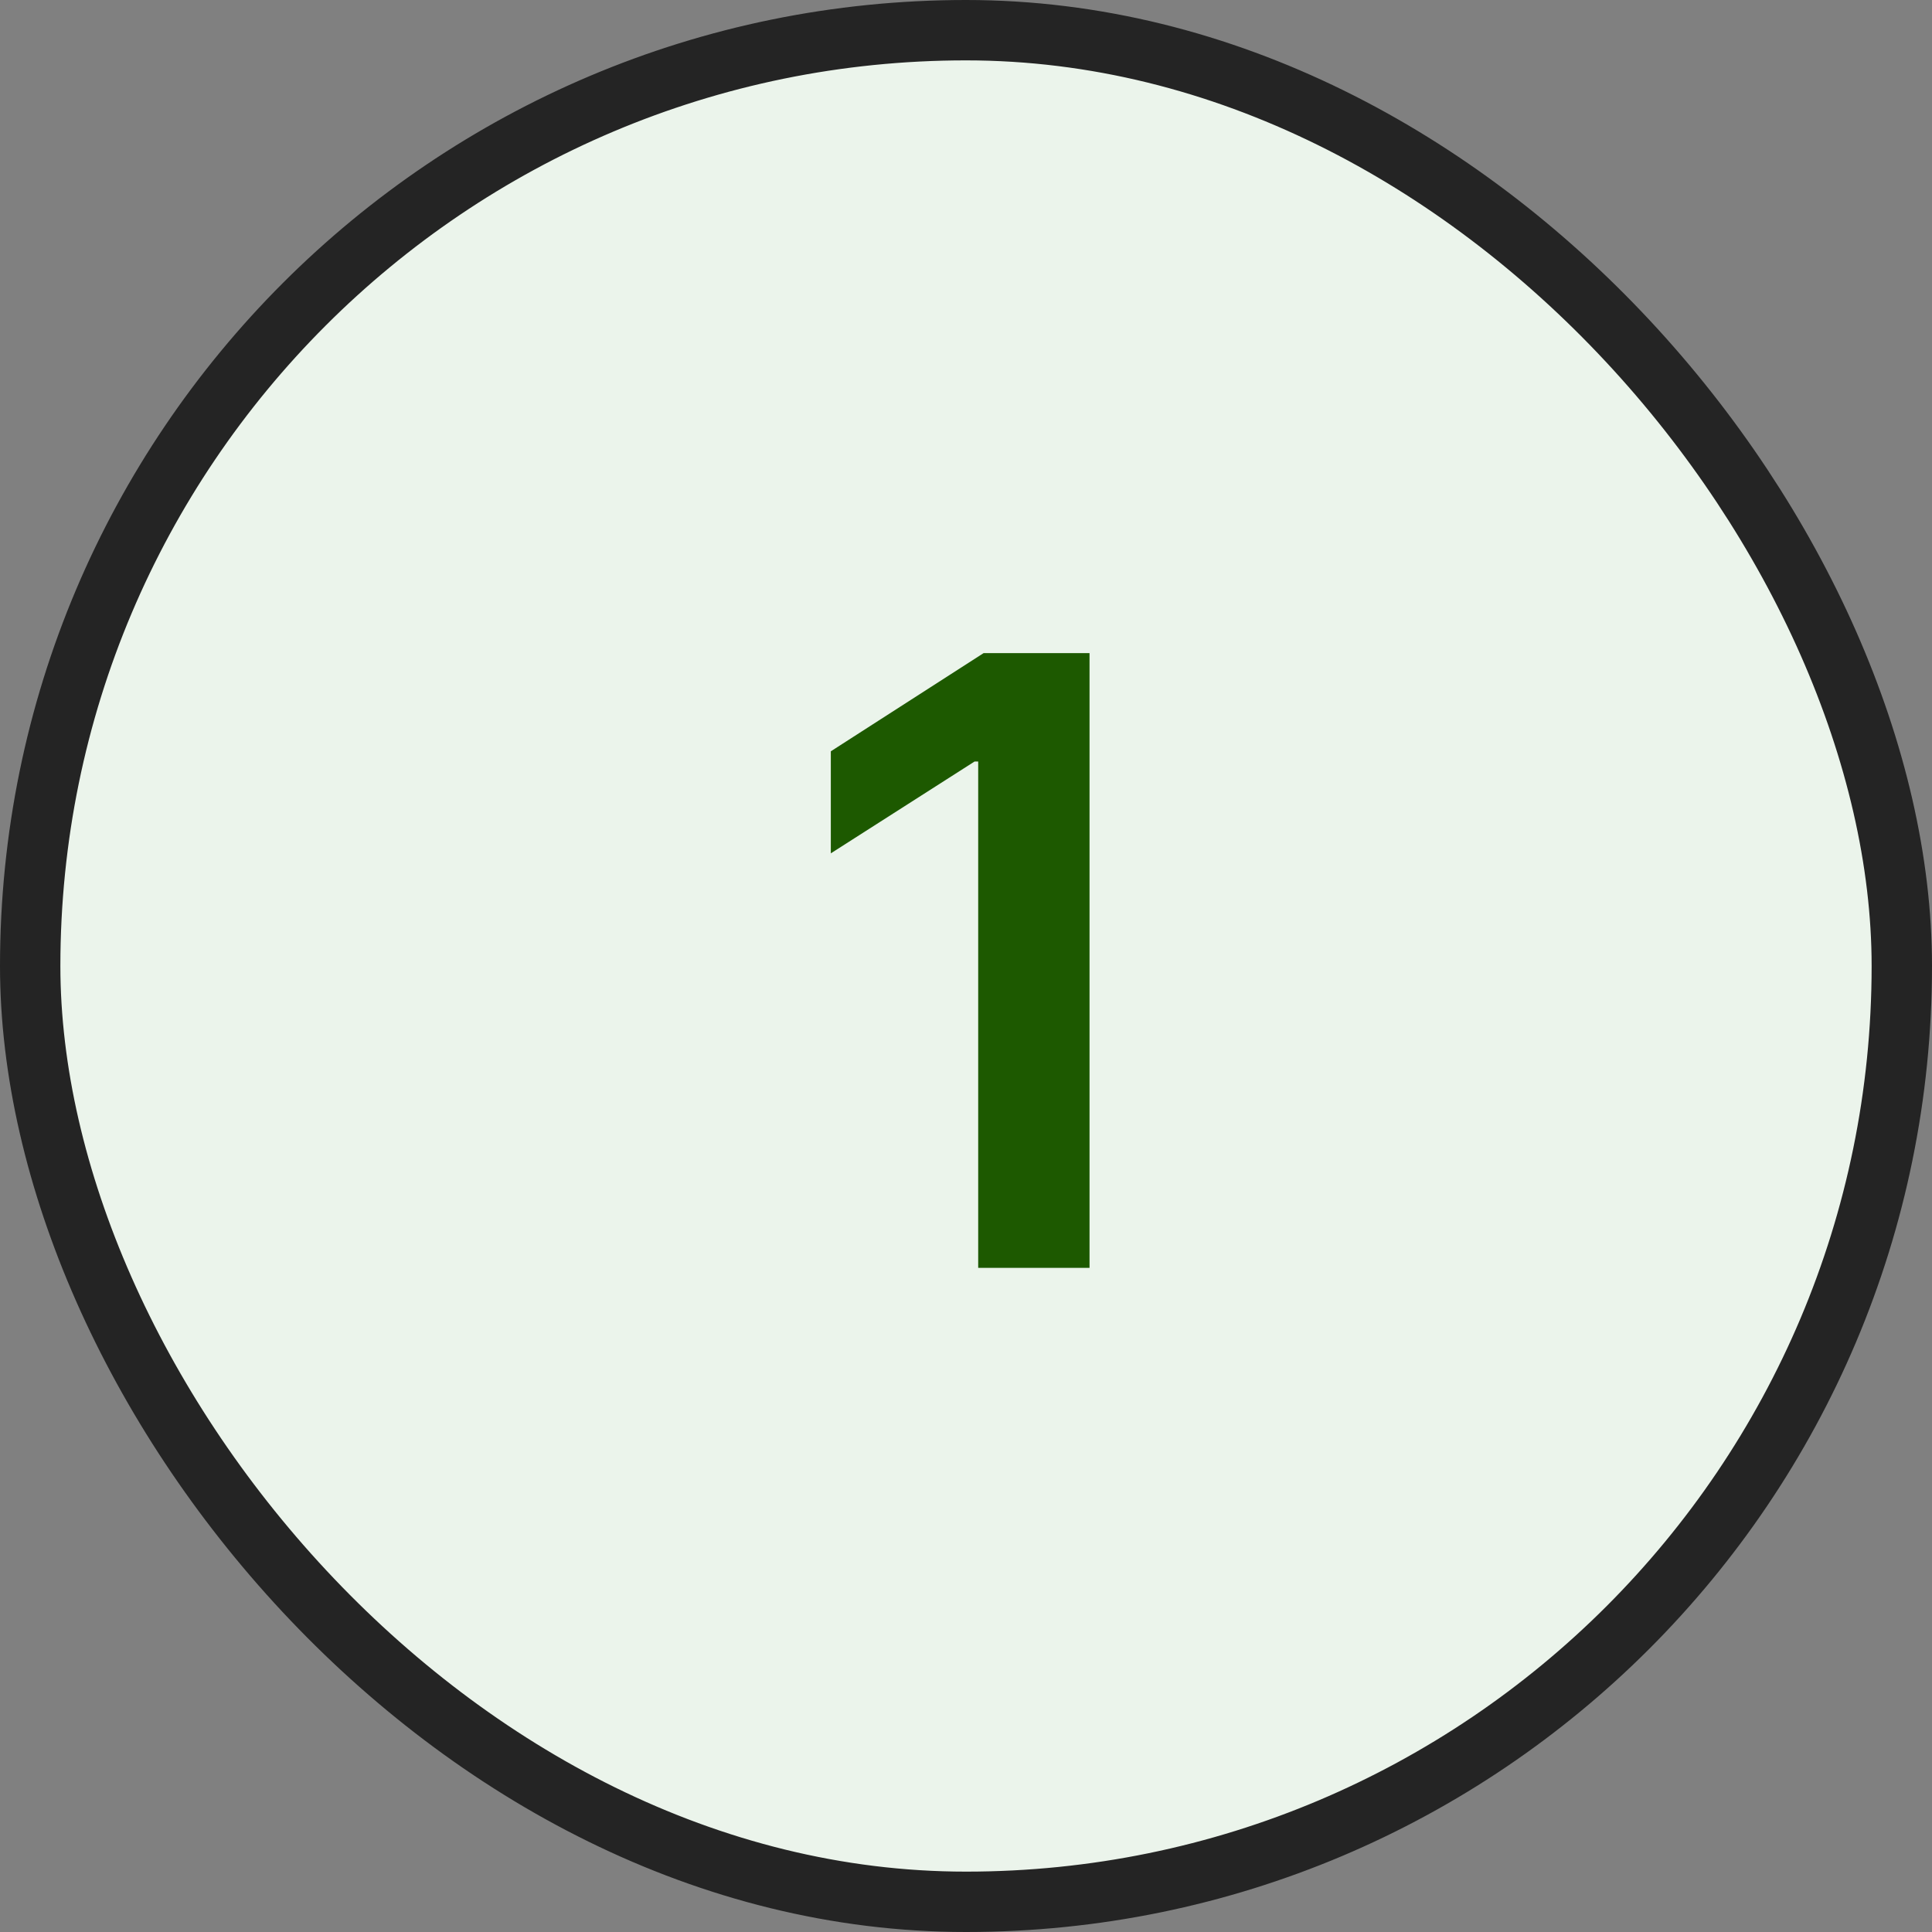 <svg width="32" height="32" viewBox="0 0 32 32" fill="none" xmlns="http://www.w3.org/2000/svg">
    <rect x="0" y="0" width="32" height="32" fill="#808080" stroke="none"/>
    <rect x="0.5" y="0.5" width="31" height="31" rx="15.5" fill="#EBF4EB"/>
    <path d="M18.046 10.818V21H16.202V12.613H16.142L13.761 14.134V12.444L16.291 10.818H18.046Z" fill="#1D5900"/>
    <rect x="0.5" y="0.5" width="31" height="31" rx="15.5" stroke="#242424"/>
</svg>
